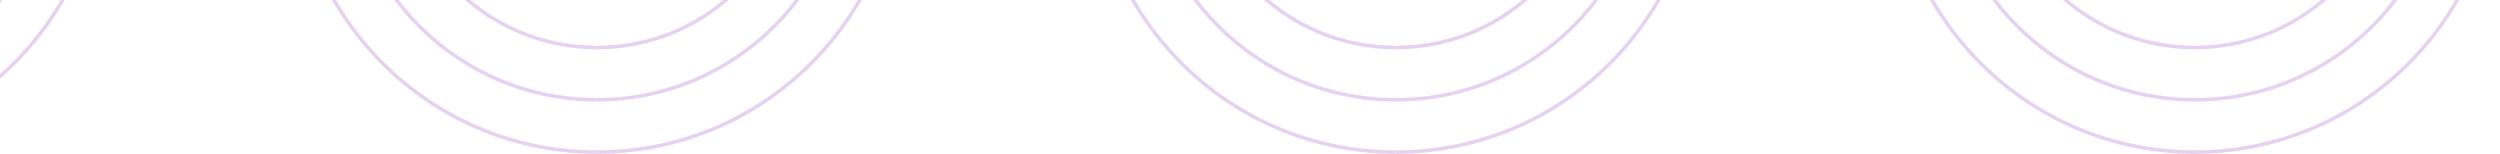 <svg width="1217" height="75" viewBox="0 0 1217 75" fill="none" xmlns="http://www.w3.org/2000/svg">
<path d="M96.125 -180.098C149.82 -180.098 193.341 -136.348 193.357 -82.392L193.243 -74.57C193.243 -20.613 236.78 23.136 290.475 23.136" stroke="#E6D2F0" stroke-width="1.75"/>
<path d="M96.125 -154.785C135.841 -154.785 168.029 -122.369 168.029 -82.392C168.029 -82.392 167.963 -74.569 167.98 -74.569C167.98 -6.553 222.85 48.58 290.54 48.58" stroke="#E6D2F0" stroke-width="1.75"/>
<path d="M96.125 -129.211C121.813 -129.211 142.651 -108.242 142.651 -82.391V-74.569C142.651 7.509 208.855 74.039 290.524 74.039" stroke="#E6D2F0" stroke-width="1.75"/>
<path d="M873.889 -180.098C820.194 -180.098 776.673 -136.348 776.657 -82.392L776.771 -74.57C776.771 -20.613 733.234 23.136 679.539 23.136" stroke="#E6D2F0" stroke-width="1.75"/>
<path d="M873.884 -154.785C834.168 -154.785 801.981 -122.369 801.981 -82.392C801.981 -82.392 802.046 -74.569 802.03 -74.569C802.03 -6.553 747.159 48.58 679.469 48.58" stroke="#E6D2F0" stroke-width="1.75"/>
<path d="M873.884 -129.211C848.196 -129.211 827.358 -108.242 827.358 -82.391V-74.569C827.358 7.509 761.154 74.039 679.484 74.039" stroke="#E6D2F0" stroke-width="1.75"/>
<path d="M290.609 74.039C372.279 74.039 438.483 7.509 438.483 -74.569C438.483 -74.569 438.417 -82.391 438.434 -82.391C438.434 -108.259 459.272 -129.211 484.96 -129.211" stroke="#E6D2F0" stroke-width="1.75"/>
<path d="M290.547 48.58C358.221 48.58 413.091 -6.553 413.108 -74.569C413.124 -74.569 413.059 -82.392 413.059 -82.392C413.059 -122.369 445.246 -154.785 484.962 -154.785" stroke="#E6D2F0" stroke-width="1.75"/>
<path d="M290.609 23.136C344.304 23.136 387.825 -20.613 387.842 -74.57L387.727 -82.392C387.727 -136.348 431.265 -180.098 484.96 -180.098" stroke="#E6D2F0" stroke-width="1.75"/>
<path d="M679.428 74.039C597.759 74.039 531.555 7.509 531.555 -74.569C531.555 -74.569 531.62 -82.391 531.604 -82.391C531.604 -108.259 510.766 -129.211 485.078 -129.211" stroke="#E6D2F0" stroke-width="1.75"/>
<path d="M679.494 48.58C611.82 48.58 556.949 -6.553 556.933 -74.569C556.916 -74.569 556.982 -82.392 556.982 -82.392C556.982 -122.369 524.794 -154.785 485.078 -154.785" stroke="#E6D2F0" stroke-width="1.75"/>
<path d="M679.428 23.136C625.733 23.136 582.212 -20.613 582.196 -74.57L582.31 -82.392C582.31 -136.348 538.773 -180.098 485.078 -180.098" stroke="#E6D2F0" stroke-width="1.75"/>
<path d="M874.023 -180.098C927.718 -180.098 971.239 -136.348 971.256 -82.392L971.141 -74.57C971.141 -20.613 1014.68 23.136 1068.37 23.136C1122.07 23.136 1165.59 -20.613 1165.59 -74.57" stroke="#E6D2F0" stroke-width="1.75" stroke-linecap="round"/>
<path d="M874.023 -154.785C913.739 -154.785 945.927 -122.369 945.927 -82.392C945.927 -82.392 945.862 -74.569 945.878 -74.569C945.878 -6.553 1000.75 48.58 1068.44 48.58C1136.13 48.58 1190.98 -6.553 1190.98 -74.569" stroke="#E6D2F0" stroke-width="1.75" stroke-linecap="round"/>
<path d="M874.023 -129.211C899.711 -129.211 920.549 -108.242 920.549 -82.391V-74.569C920.549 7.509 986.753 74.039 1068.42 74.039C1150.09 74.039 1216 7.59 1216 -74.487" stroke="#E6D2F0" stroke-width="1.75" stroke-linecap="round"/>
<path d="M96.957 -180.098C43.262 -180.098 -0.259 -136.348 -0.276 -82.392L-0.161 -74.57C-0.161 -20.613 -43.699 23.136 -97.394 23.136C-151.088 23.136 -194.609 -20.613 -194.609 -74.57" stroke="#E6D2F0" stroke-width="1.75" stroke-linecap="round"/>
<path d="M96.959 -154.785C57.243 -154.785 25.056 -122.369 25.056 -82.392C25.056 -82.392 25.121 -74.569 25.105 -74.569C25.105 -6.553 -29.766 48.58 -97.456 48.58C-165.146 48.58 -219.984 -6.553 -219.984 -74.569" stroke="#E6D2F0" stroke-width="1.75" stroke-linecap="round"/>
<path d="M96.962 -129.211C71.274 -129.211 50.436 -108.242 50.436 -82.391V-74.569C50.436 7.509 -15.768 74.039 -97.437 74.039C-179.106 74.039 -245 7.574 -245 -74.504" stroke="#E6D2F0" stroke-width="1.75" stroke-linecap="round"/>
</svg>
